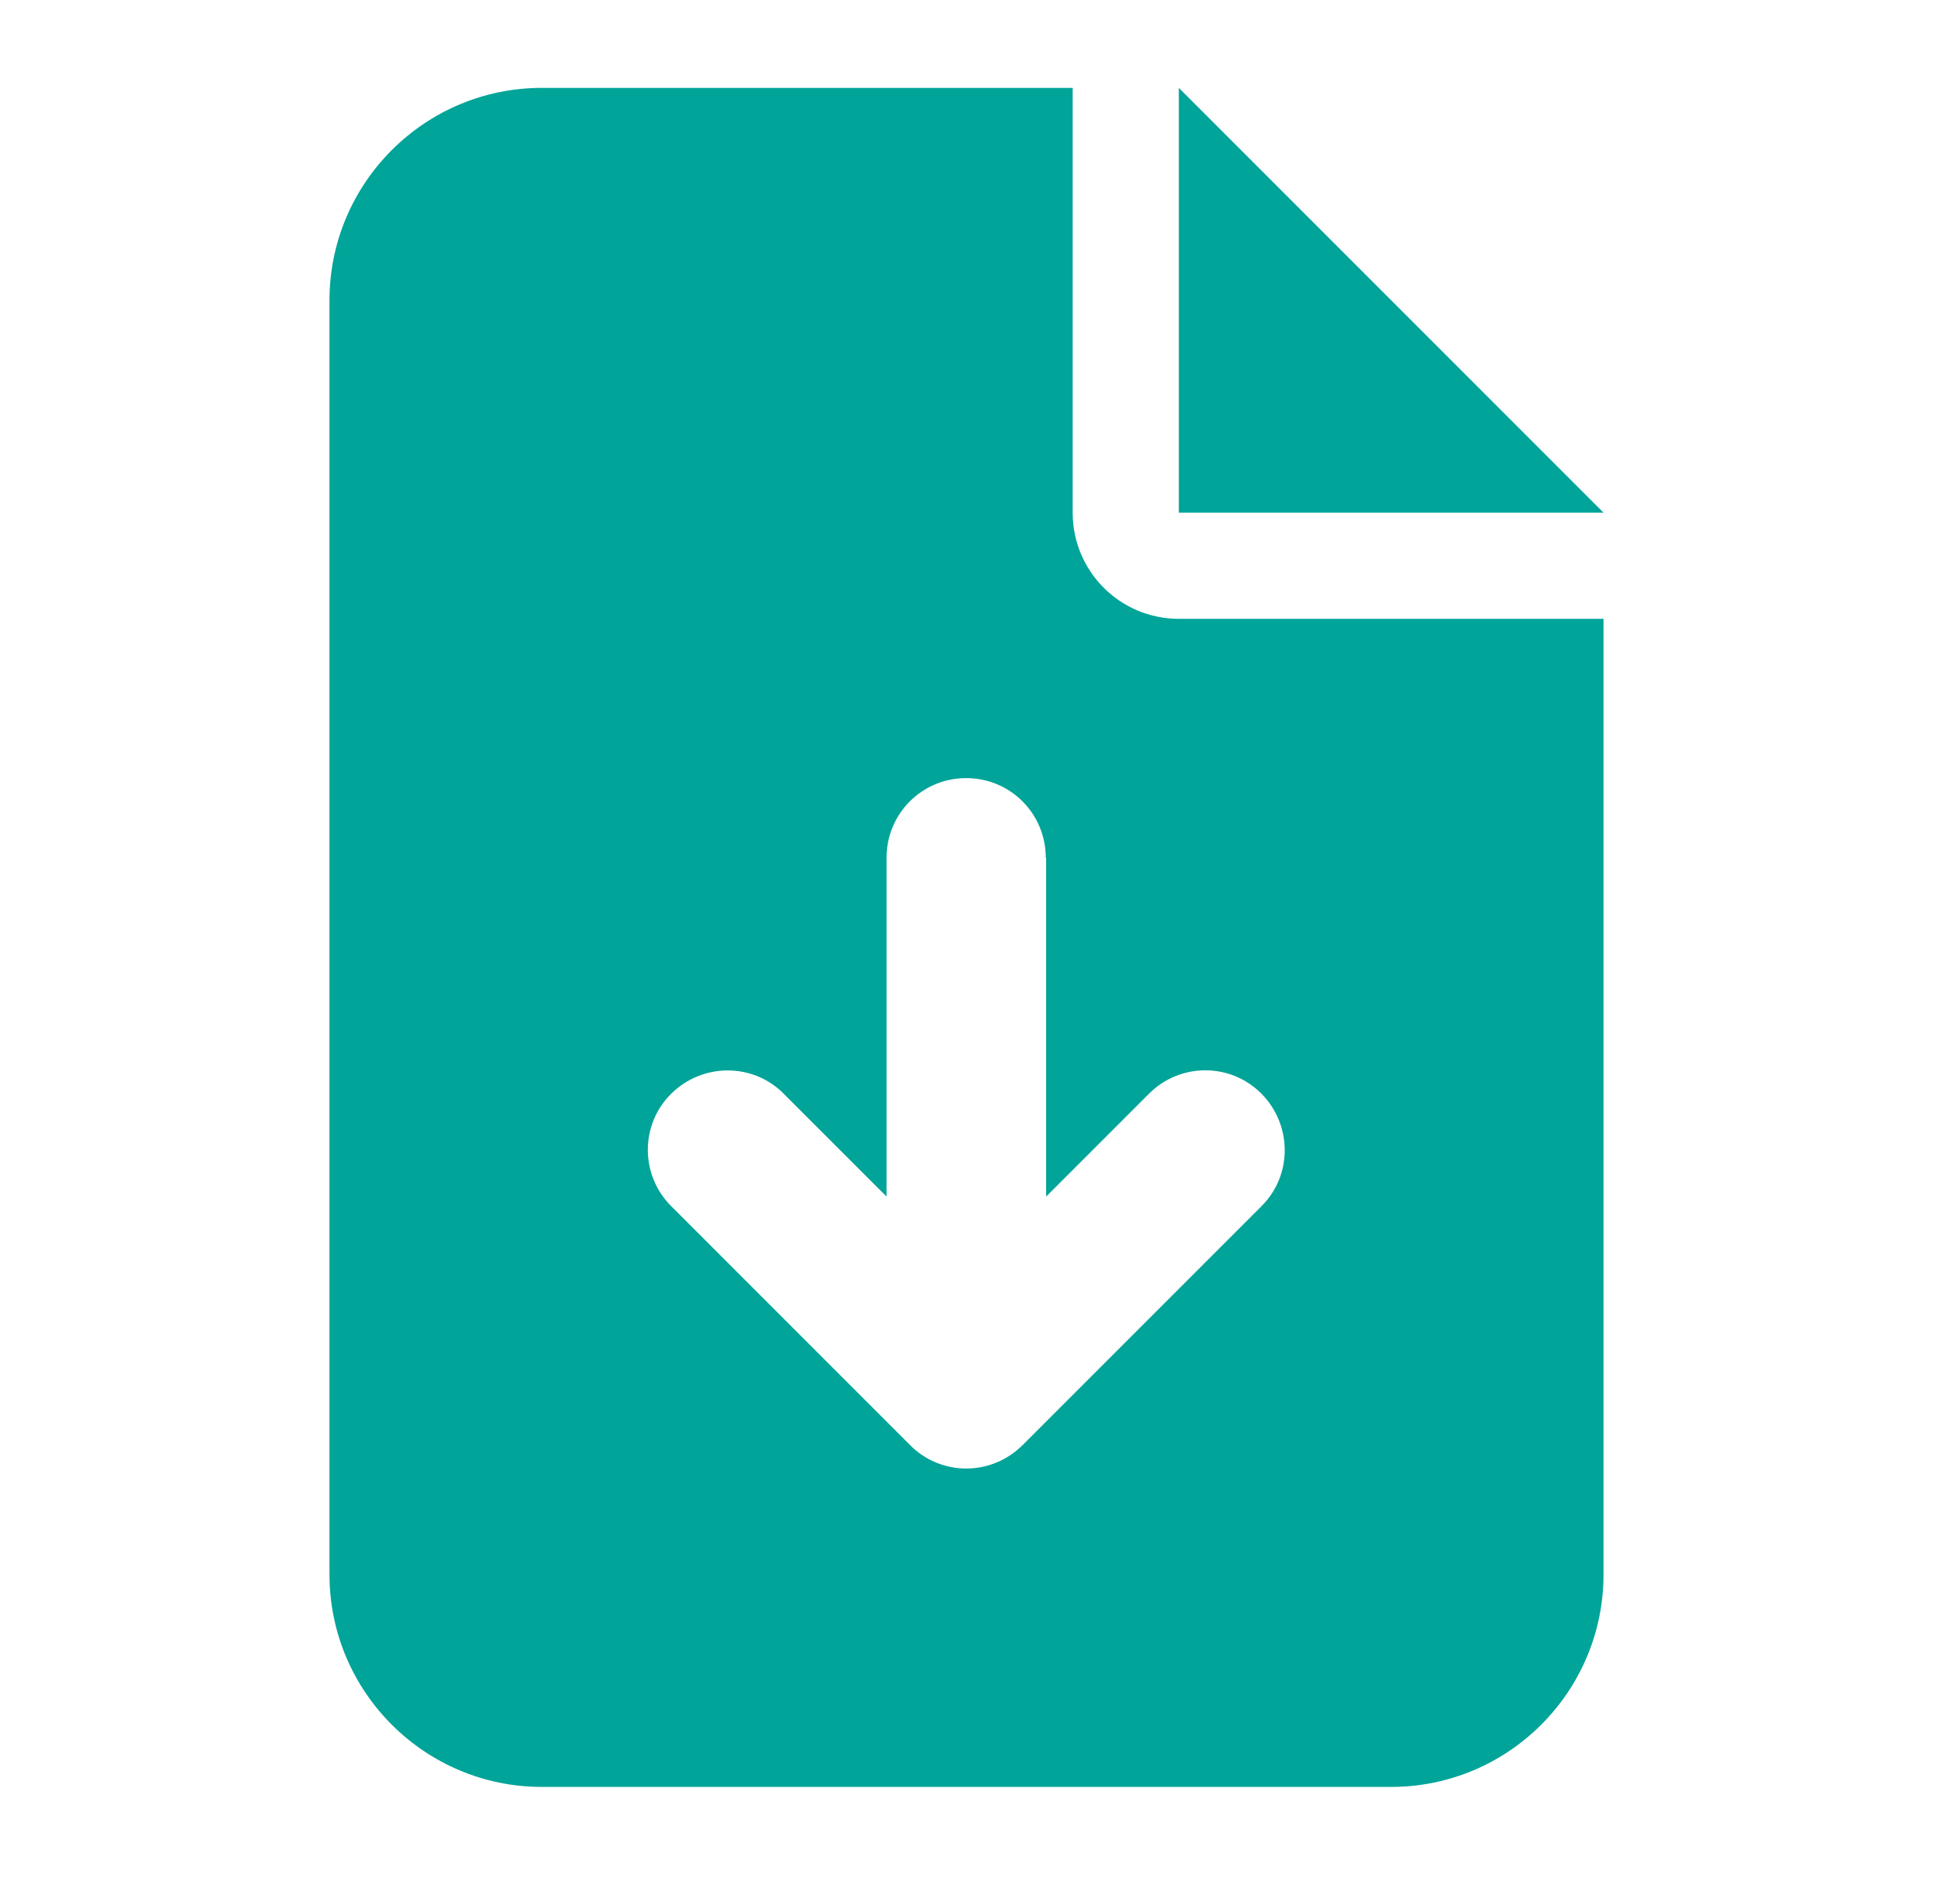<?xml version="1.0" encoding="UTF-8"?> <svg xmlns="http://www.w3.org/2000/svg" width="66" height="65" viewBox="0 0 66 65" fill="none"><path d="M18.5 3C14.501 3 11.25 6.251 11.25 10.25V53.75C11.25 57.749 14.501 61 18.5 61H47.5C51.499 61 54.75 57.749 54.75 53.75V21.125H40.25C38.245 21.125 36.625 19.505 36.625 17.5V3H18.5ZM40.25 3V17.5H54.75L40.25 3ZM35.719 29.281V40.847L39.23 37.336C40.295 36.271 42.017 36.271 43.071 37.336C44.124 38.4 44.136 40.122 43.071 41.176L34.914 49.332C33.85 50.397 32.128 50.397 31.074 49.332L22.918 41.176C21.853 40.111 21.853 38.389 22.918 37.336C23.983 36.282 25.705 36.271 26.758 37.336L30.27 40.847V29.281C30.27 27.775 31.482 26.562 32.989 26.562C34.495 26.562 35.707 27.775 35.707 29.281H35.719Z" fill="#00A499"></path></svg> 